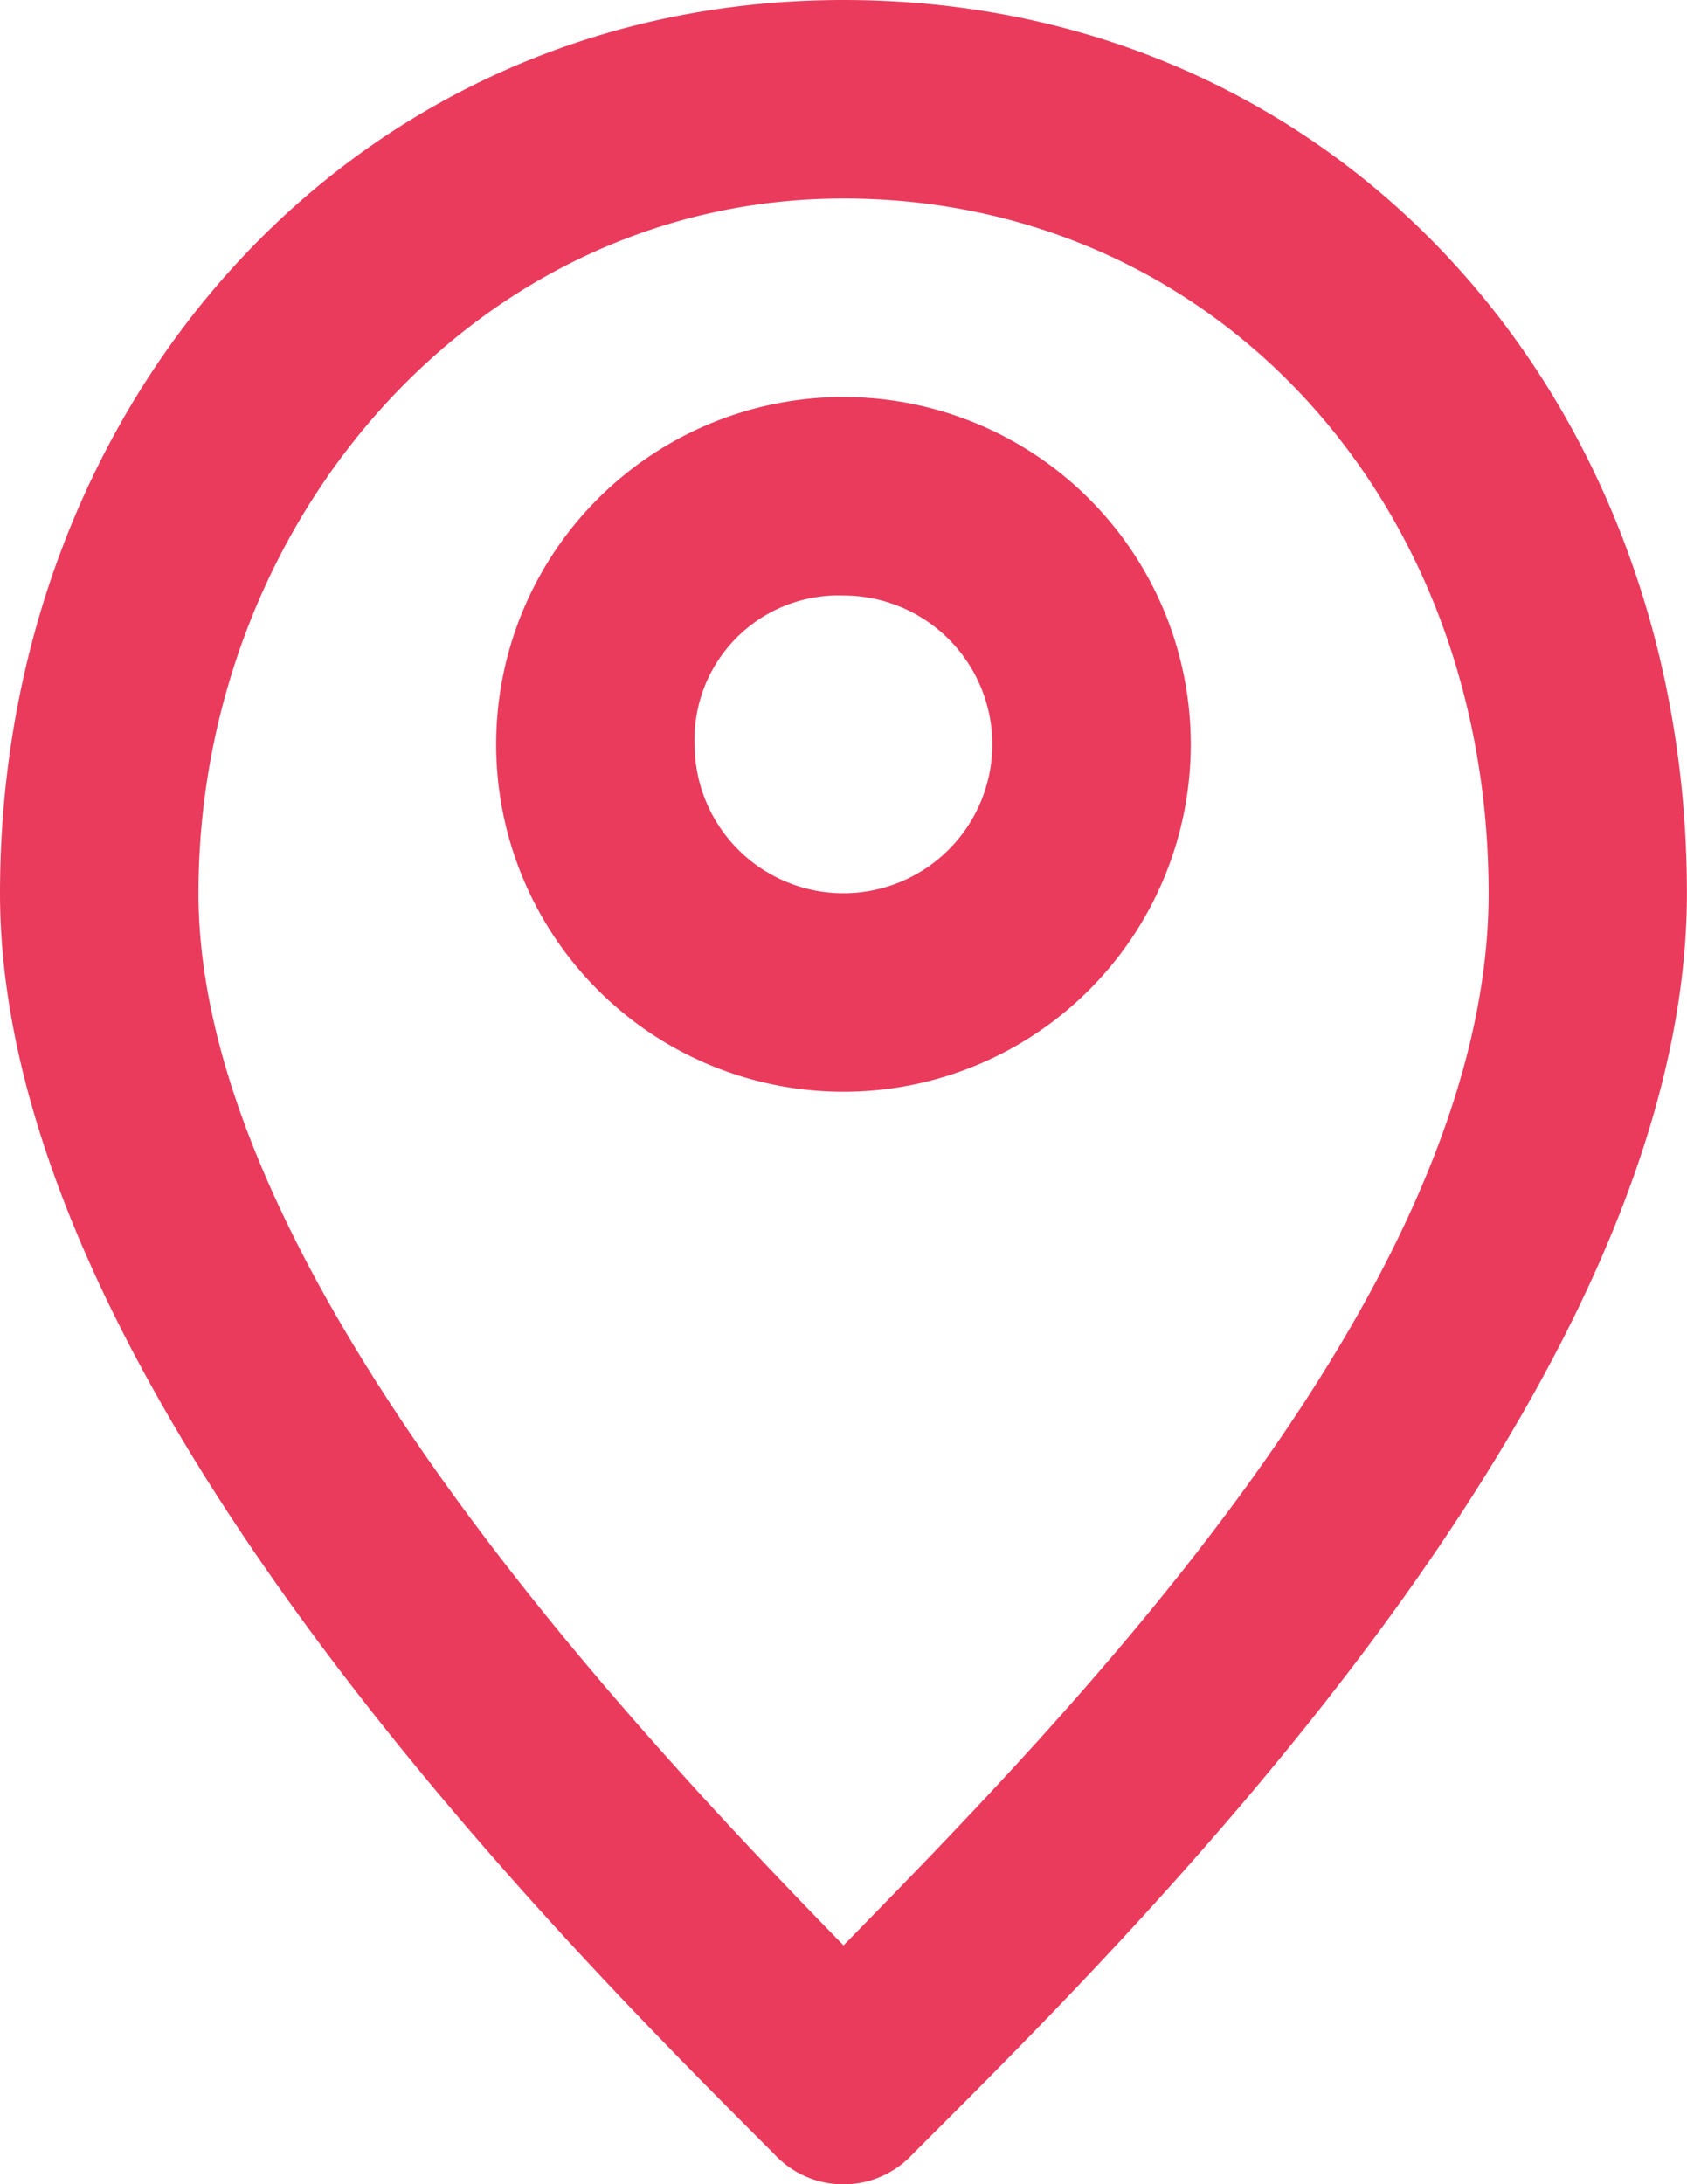 <svg xmlns="http://www.w3.org/2000/svg" width="20.187" height="26.134" viewBox="0 0 20.187 26.134"><path d="M21.156,12.375a1.781,1.781,0,1,1-1.781,1.781,1.722,1.722,0,0,1,1.781-1.781m0-2.375a4.156,4.156,0,1,0,4.156,4.156A4.156,4.156,0,0,0,21.156,10Z" transform="translate(-11.063 -5.25)" fill="#ea3b5d"></path><path d="M17.094,4.375c4.394,0,7.719,3.563,7.719,8.313S19.706,22.6,17.094,25.275C14.481,22.6,9.375,17.141,9.375,12.688S12.7,4.375,17.094,4.375m0-2.375C11.216,2,7,6.809,7,12.688s6.828,12.647,9.262,15.081a1.128,1.128,0,0,0,1.662,0c2.434-2.434,9.262-9.084,9.262-15.081S22.972,2,17.094,2Z" transform="translate(-7 -2)" fill="#ea3b5d"></path></svg>